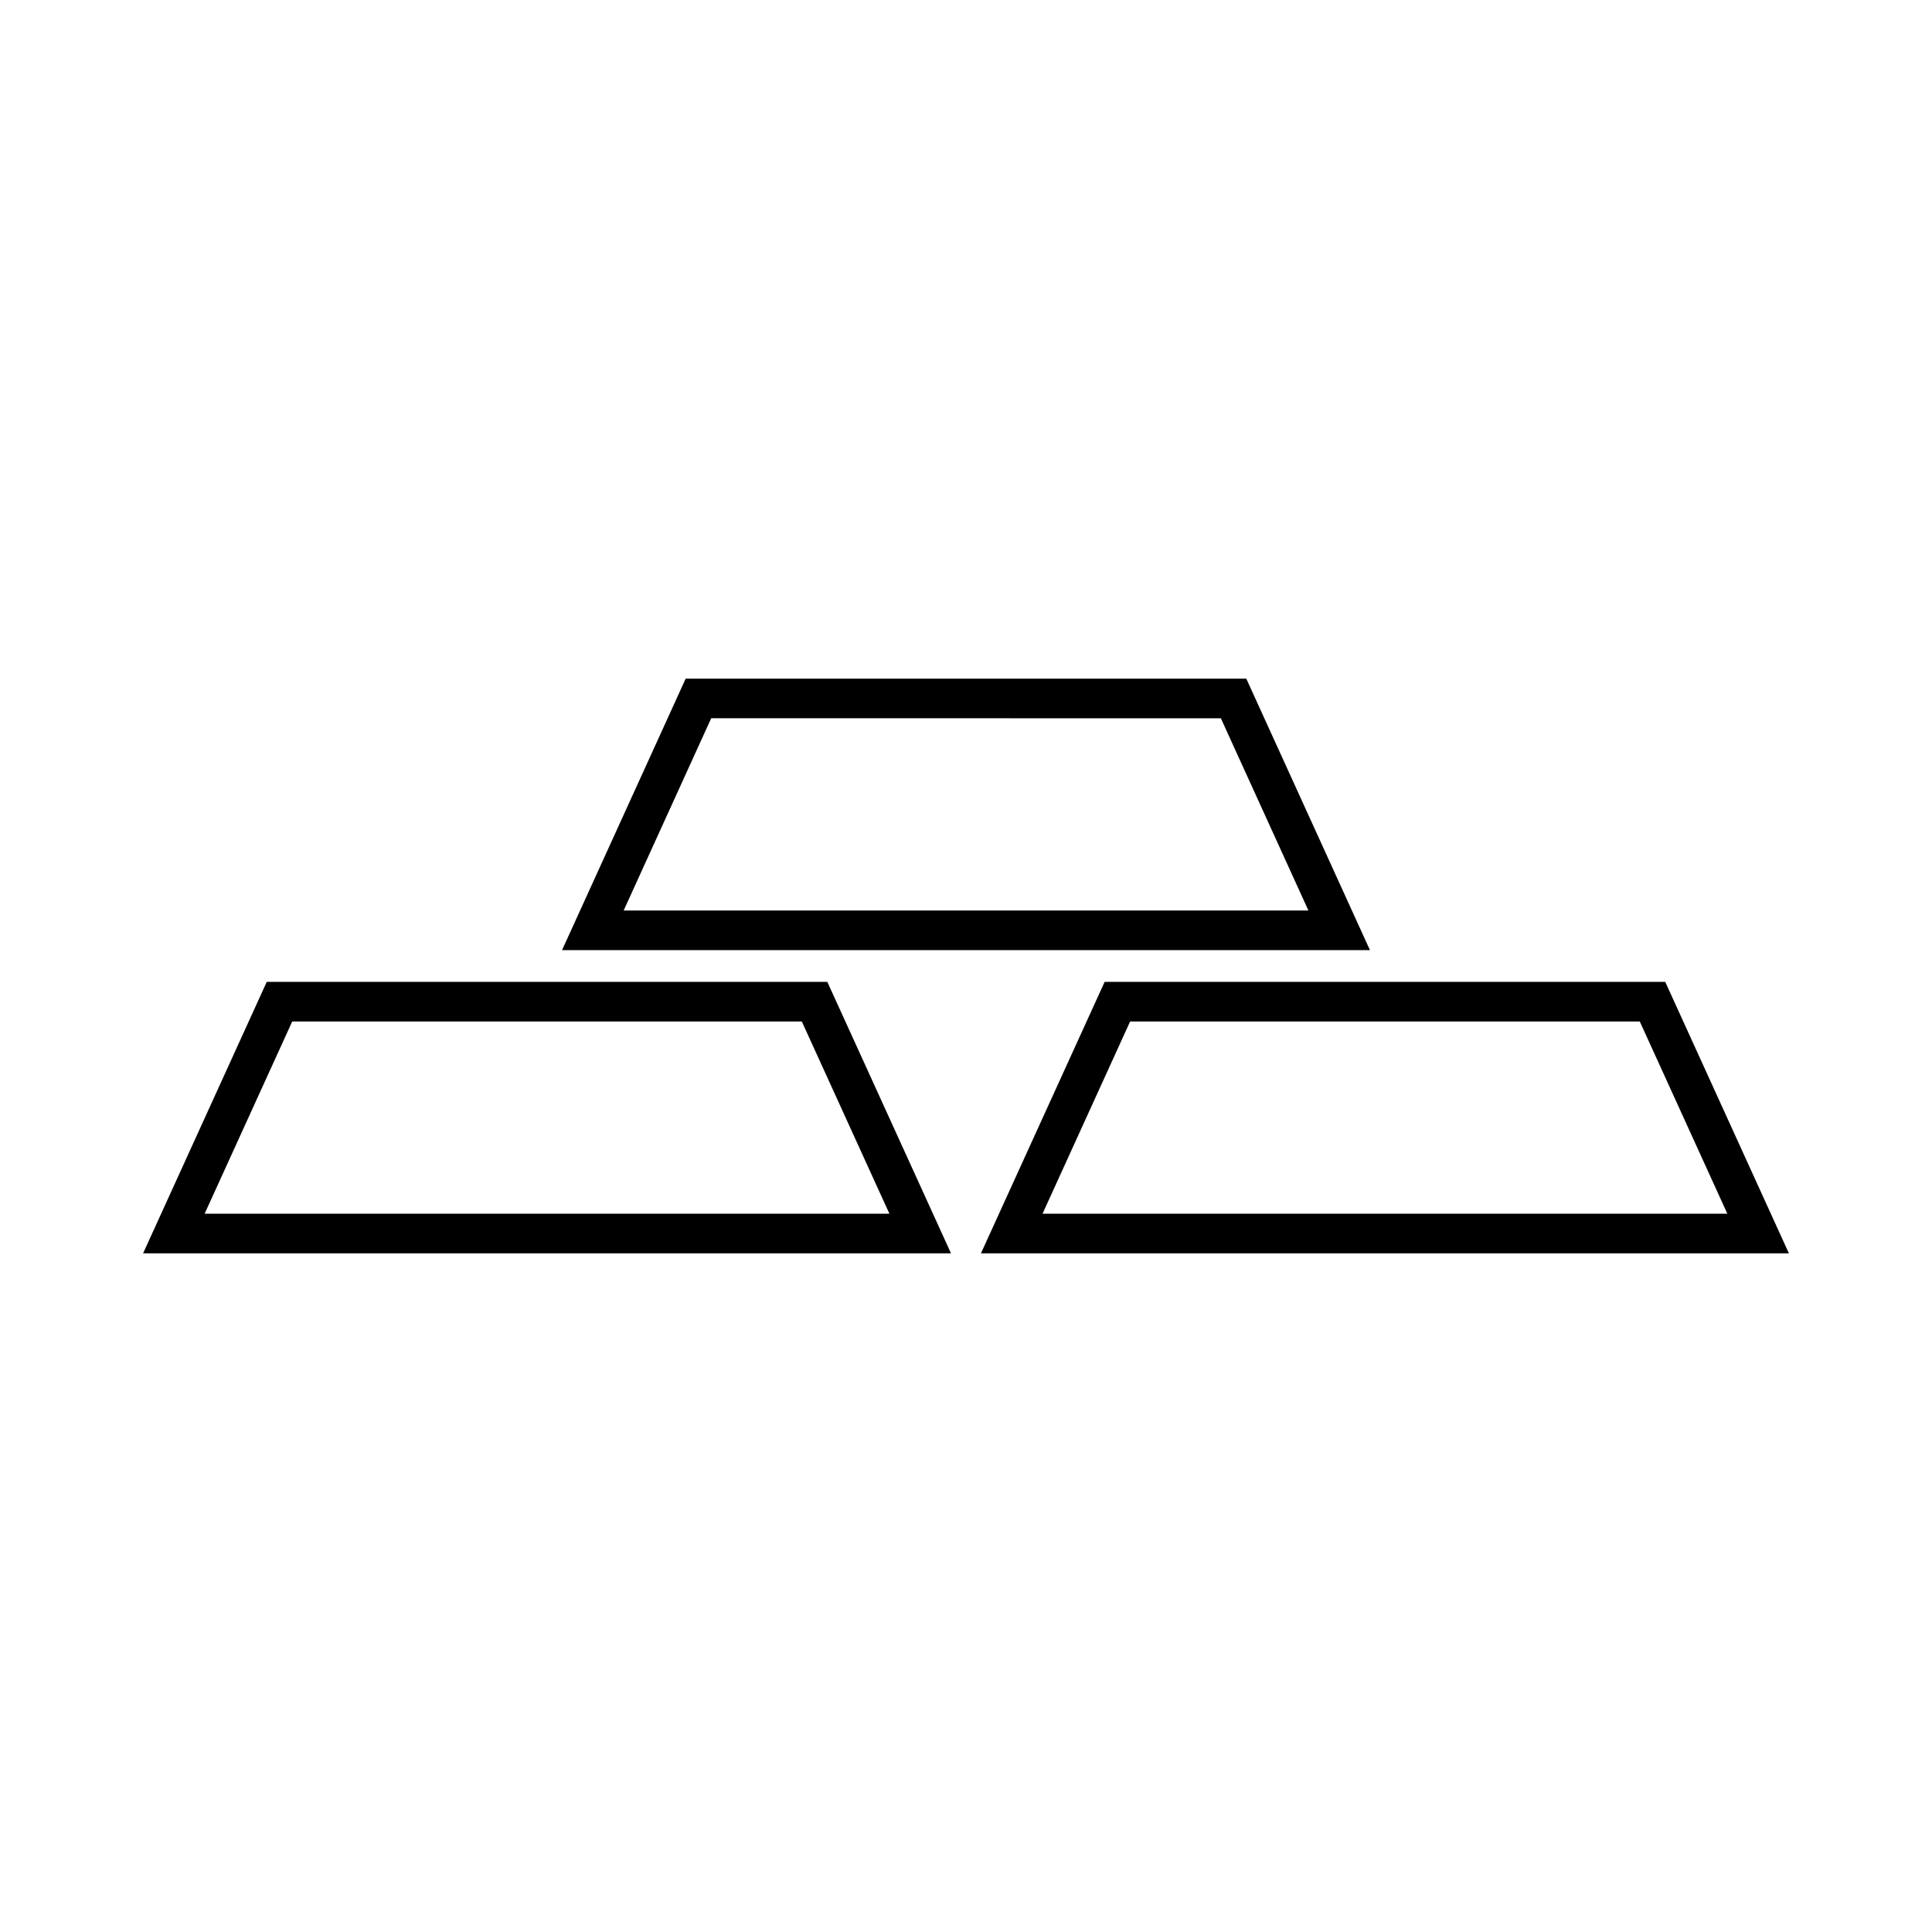 <?xml version="1.0" encoding="UTF-8"?>
<!-- Uploaded to: SVG Repo, www.svgrepo.com, Generator: SVG Repo Mixer Tools -->
<svg fill="#000000" width="800px" height="800px" version="1.1" viewBox="144 144 512 512" xmlns="http://www.w3.org/2000/svg">
 <g>
  <path d="m292.95 395.79h214.1l-32.77-71.941h-148.57zm174.59-61.441 23.203 50.949-181.47-0.004 23.203-50.949z"/>
  <path d="m363.25 404.21h-148.56l-32.766 71.934h214.1zm-141.81 10.496h135.05l23.211 50.941h-181.47z"/>
  <path d="m436.74 404.21-32.777 71.934h214.11l-32.766-71.934zm-16.457 61.438 23.207-50.941h135.07l23.203 50.941z"/>
 </g>
</svg>